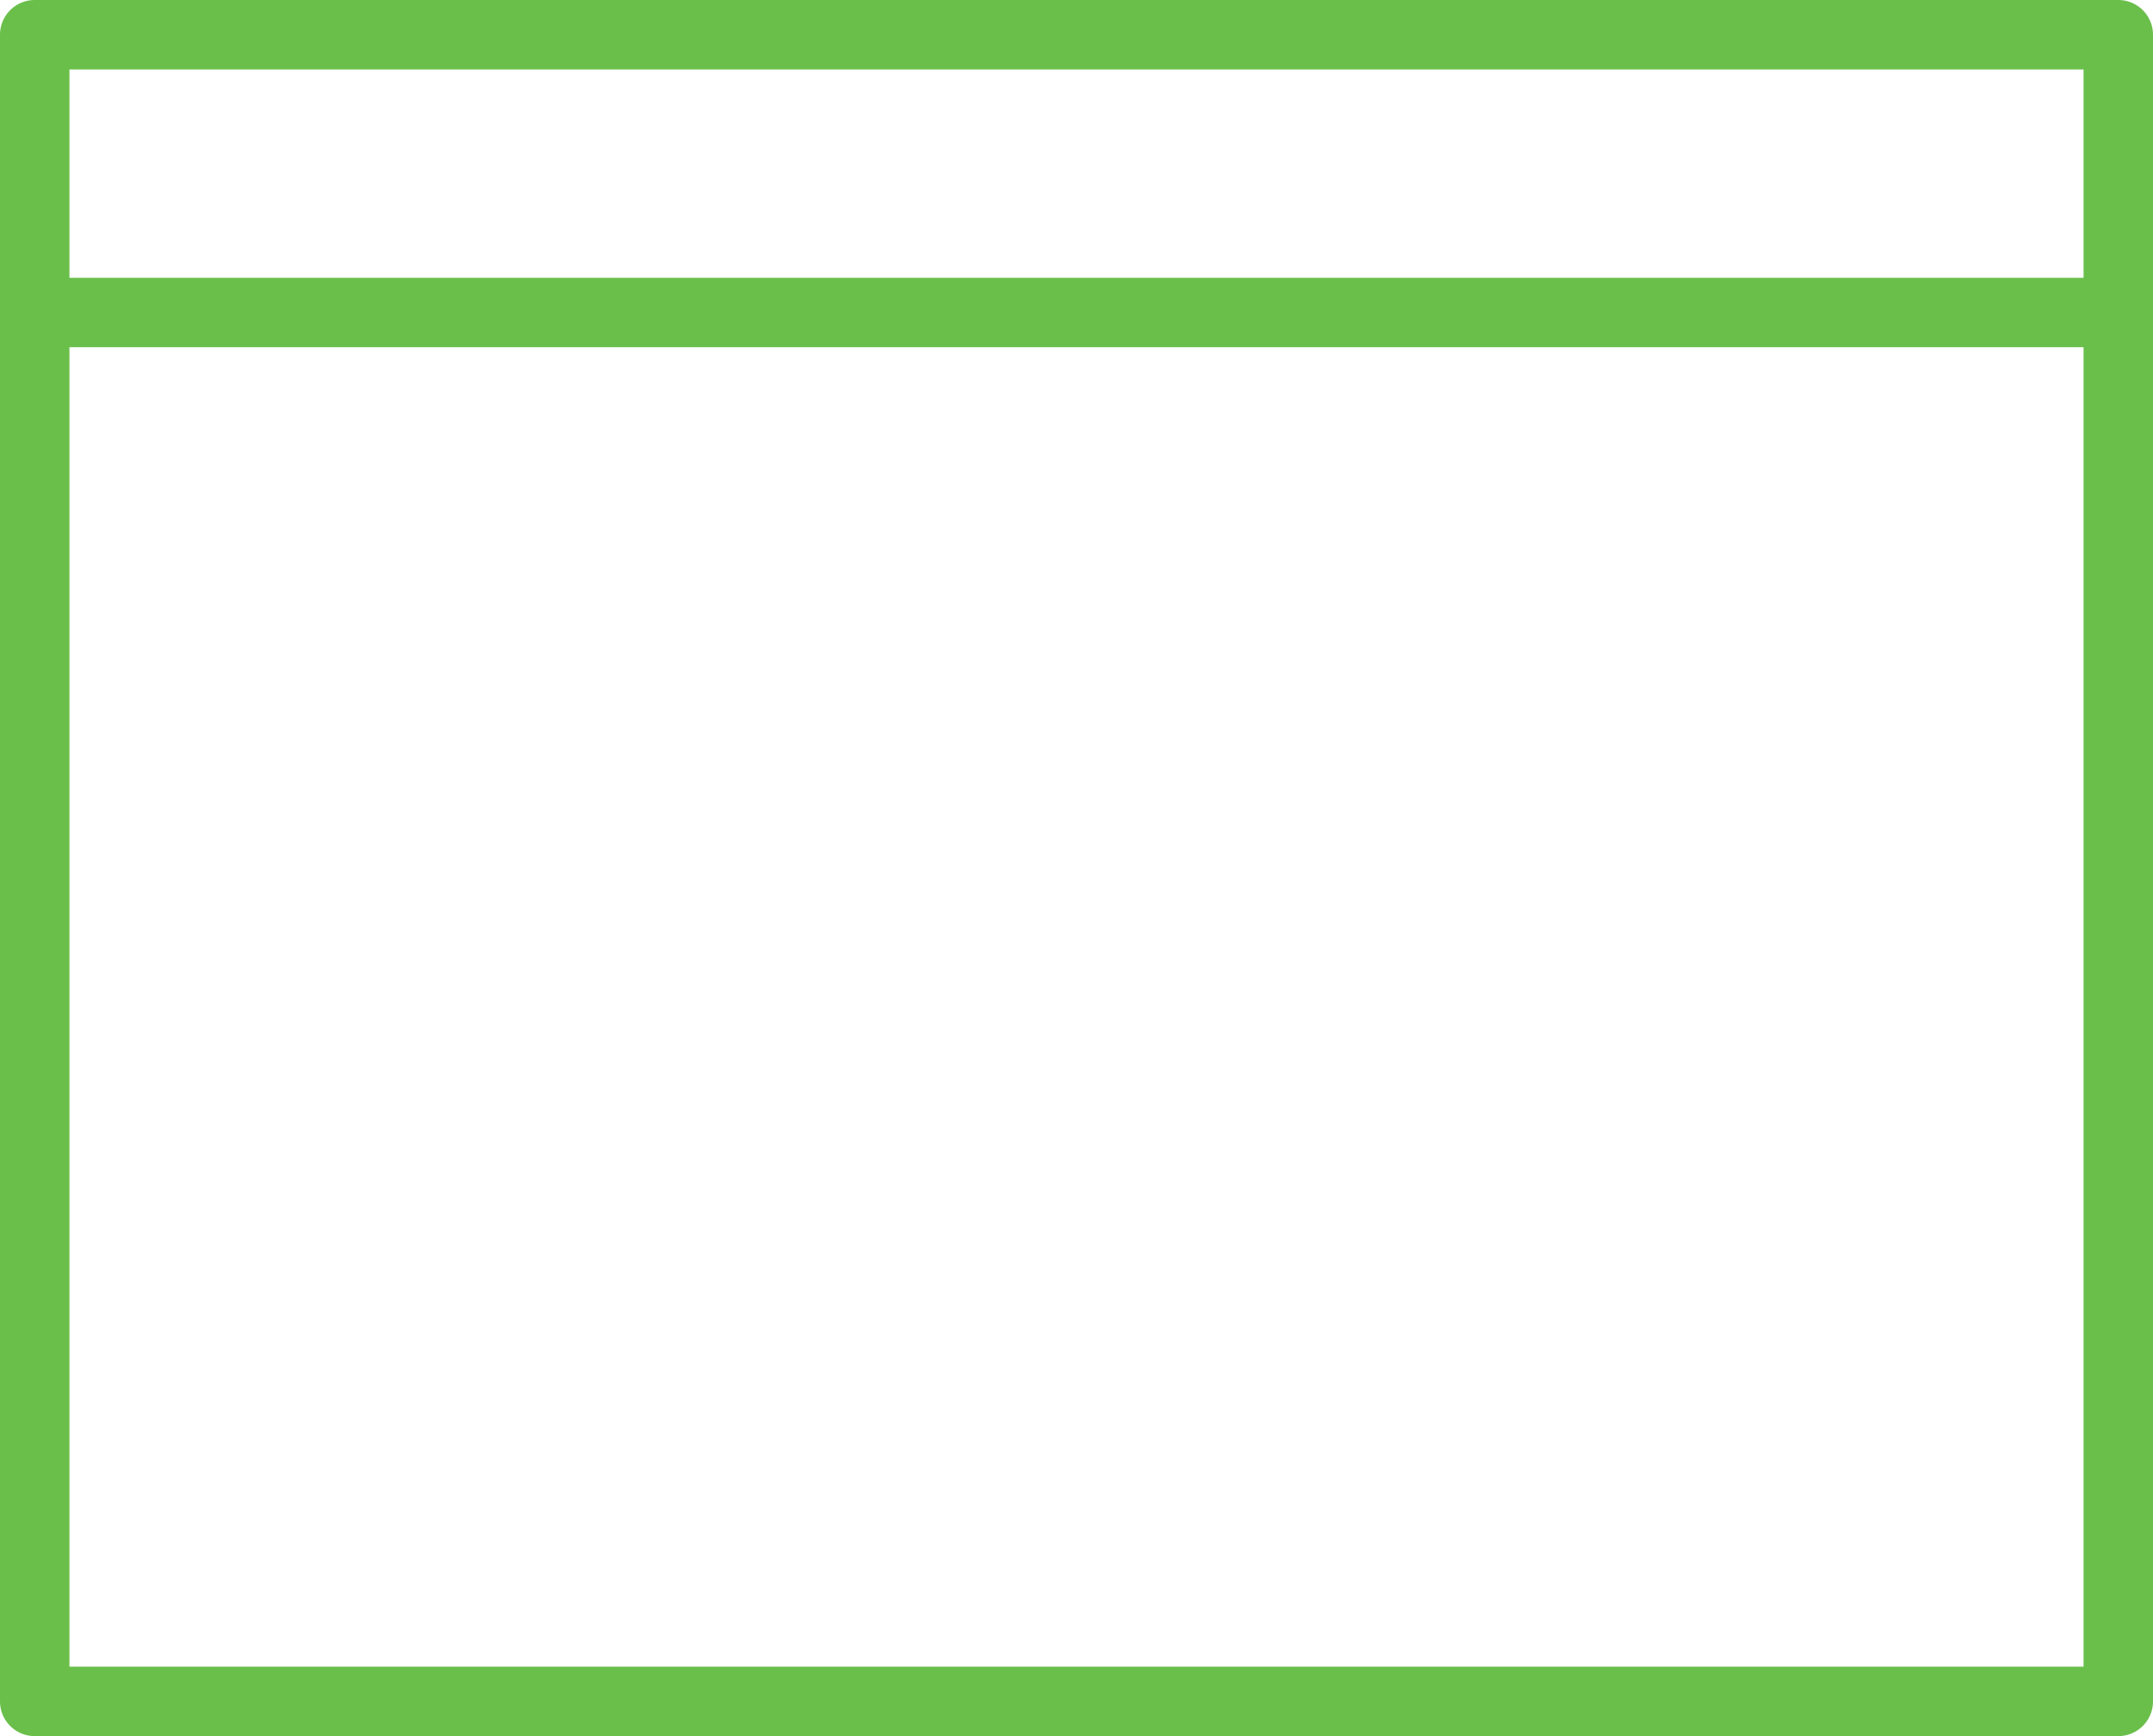 <svg xmlns="http://www.w3.org/2000/svg" width="62" height="50" viewBox="0 0 62 50">
  <path id="Path_63866" data-name="Path 63866" d="M10,64.75H70a.75.75,0,0,0,.75-.75V16a.75.75,0,0,0-.75-.75H10a.75.75,0,0,0-.75.75V64A.75.75,0,0,0,10,64.75Zm.75-48h58.5v6.5H10.75Zm0,8h58.5v38.5H10.75Z" transform="translate(-9 -15)" fill="#6abf4b" stroke="#6abf4b" stroke-width="0.5"/>
</svg>
